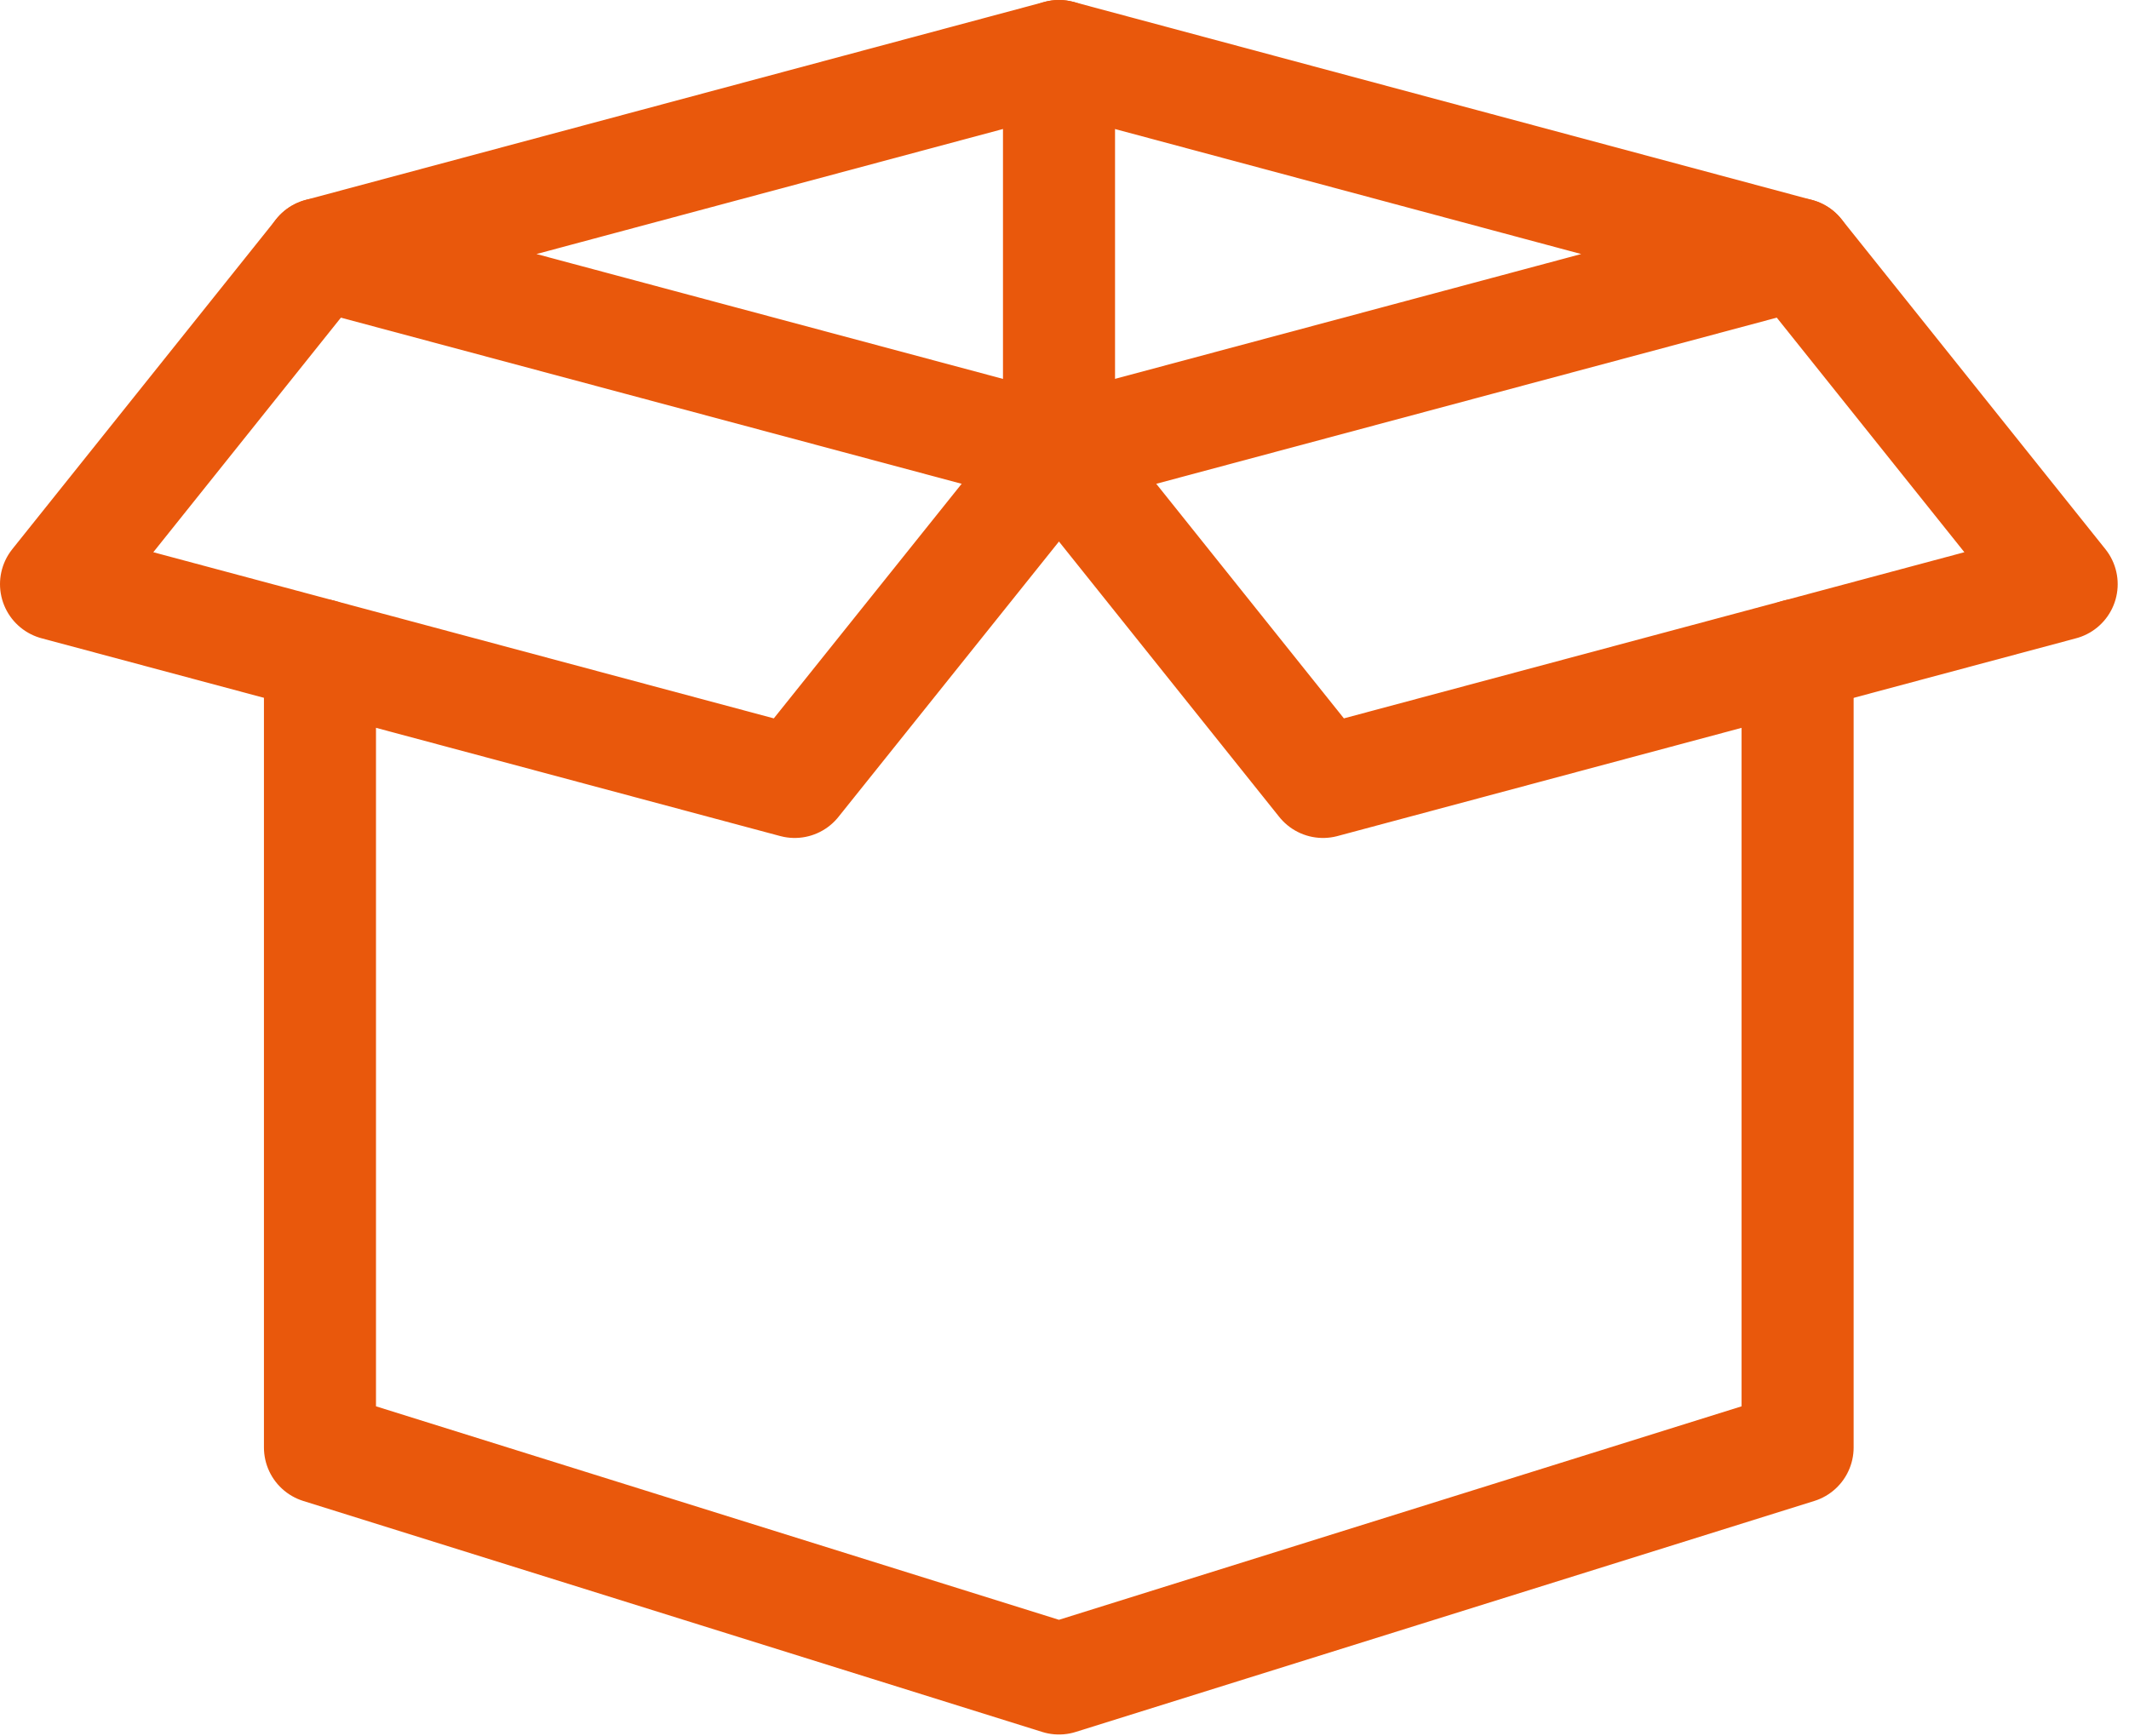 <svg width="38" height="31" viewBox="0 0 38 31" fill="none" xmlns="http://www.w3.org/2000/svg">
<path d="M18.901 8.067L5.711 4.536L18.901 1L32.085 4.536L18.901 8.067Z" stroke="#E9580C" stroke-width="2" stroke-linecap="round" stroke-linejoin="round"/>
<path d="M5.711 11.691V25.842L18.901 29.966L32.085 25.842V11.691" stroke="#E9580C" stroke-width="2" stroke-linecap="round" stroke-linejoin="round"/>
<path d="M18.901 8.068L14.184 13.96L1 10.429L5.711 4.537" stroke="#E9580C" stroke-width="2" stroke-linecap="round" stroke-linejoin="round"/>
<path d="M18.902 8.068L23.614 13.96L36.798 10.429L32.087 4.537" stroke="#E9580C" stroke-width="2" stroke-linecap="round" stroke-linejoin="round"/>
<path d="M18.902 1V8.067" stroke="#E9580C" stroke-width="2" stroke-linecap="round" stroke-linejoin="round"/>
</svg>
